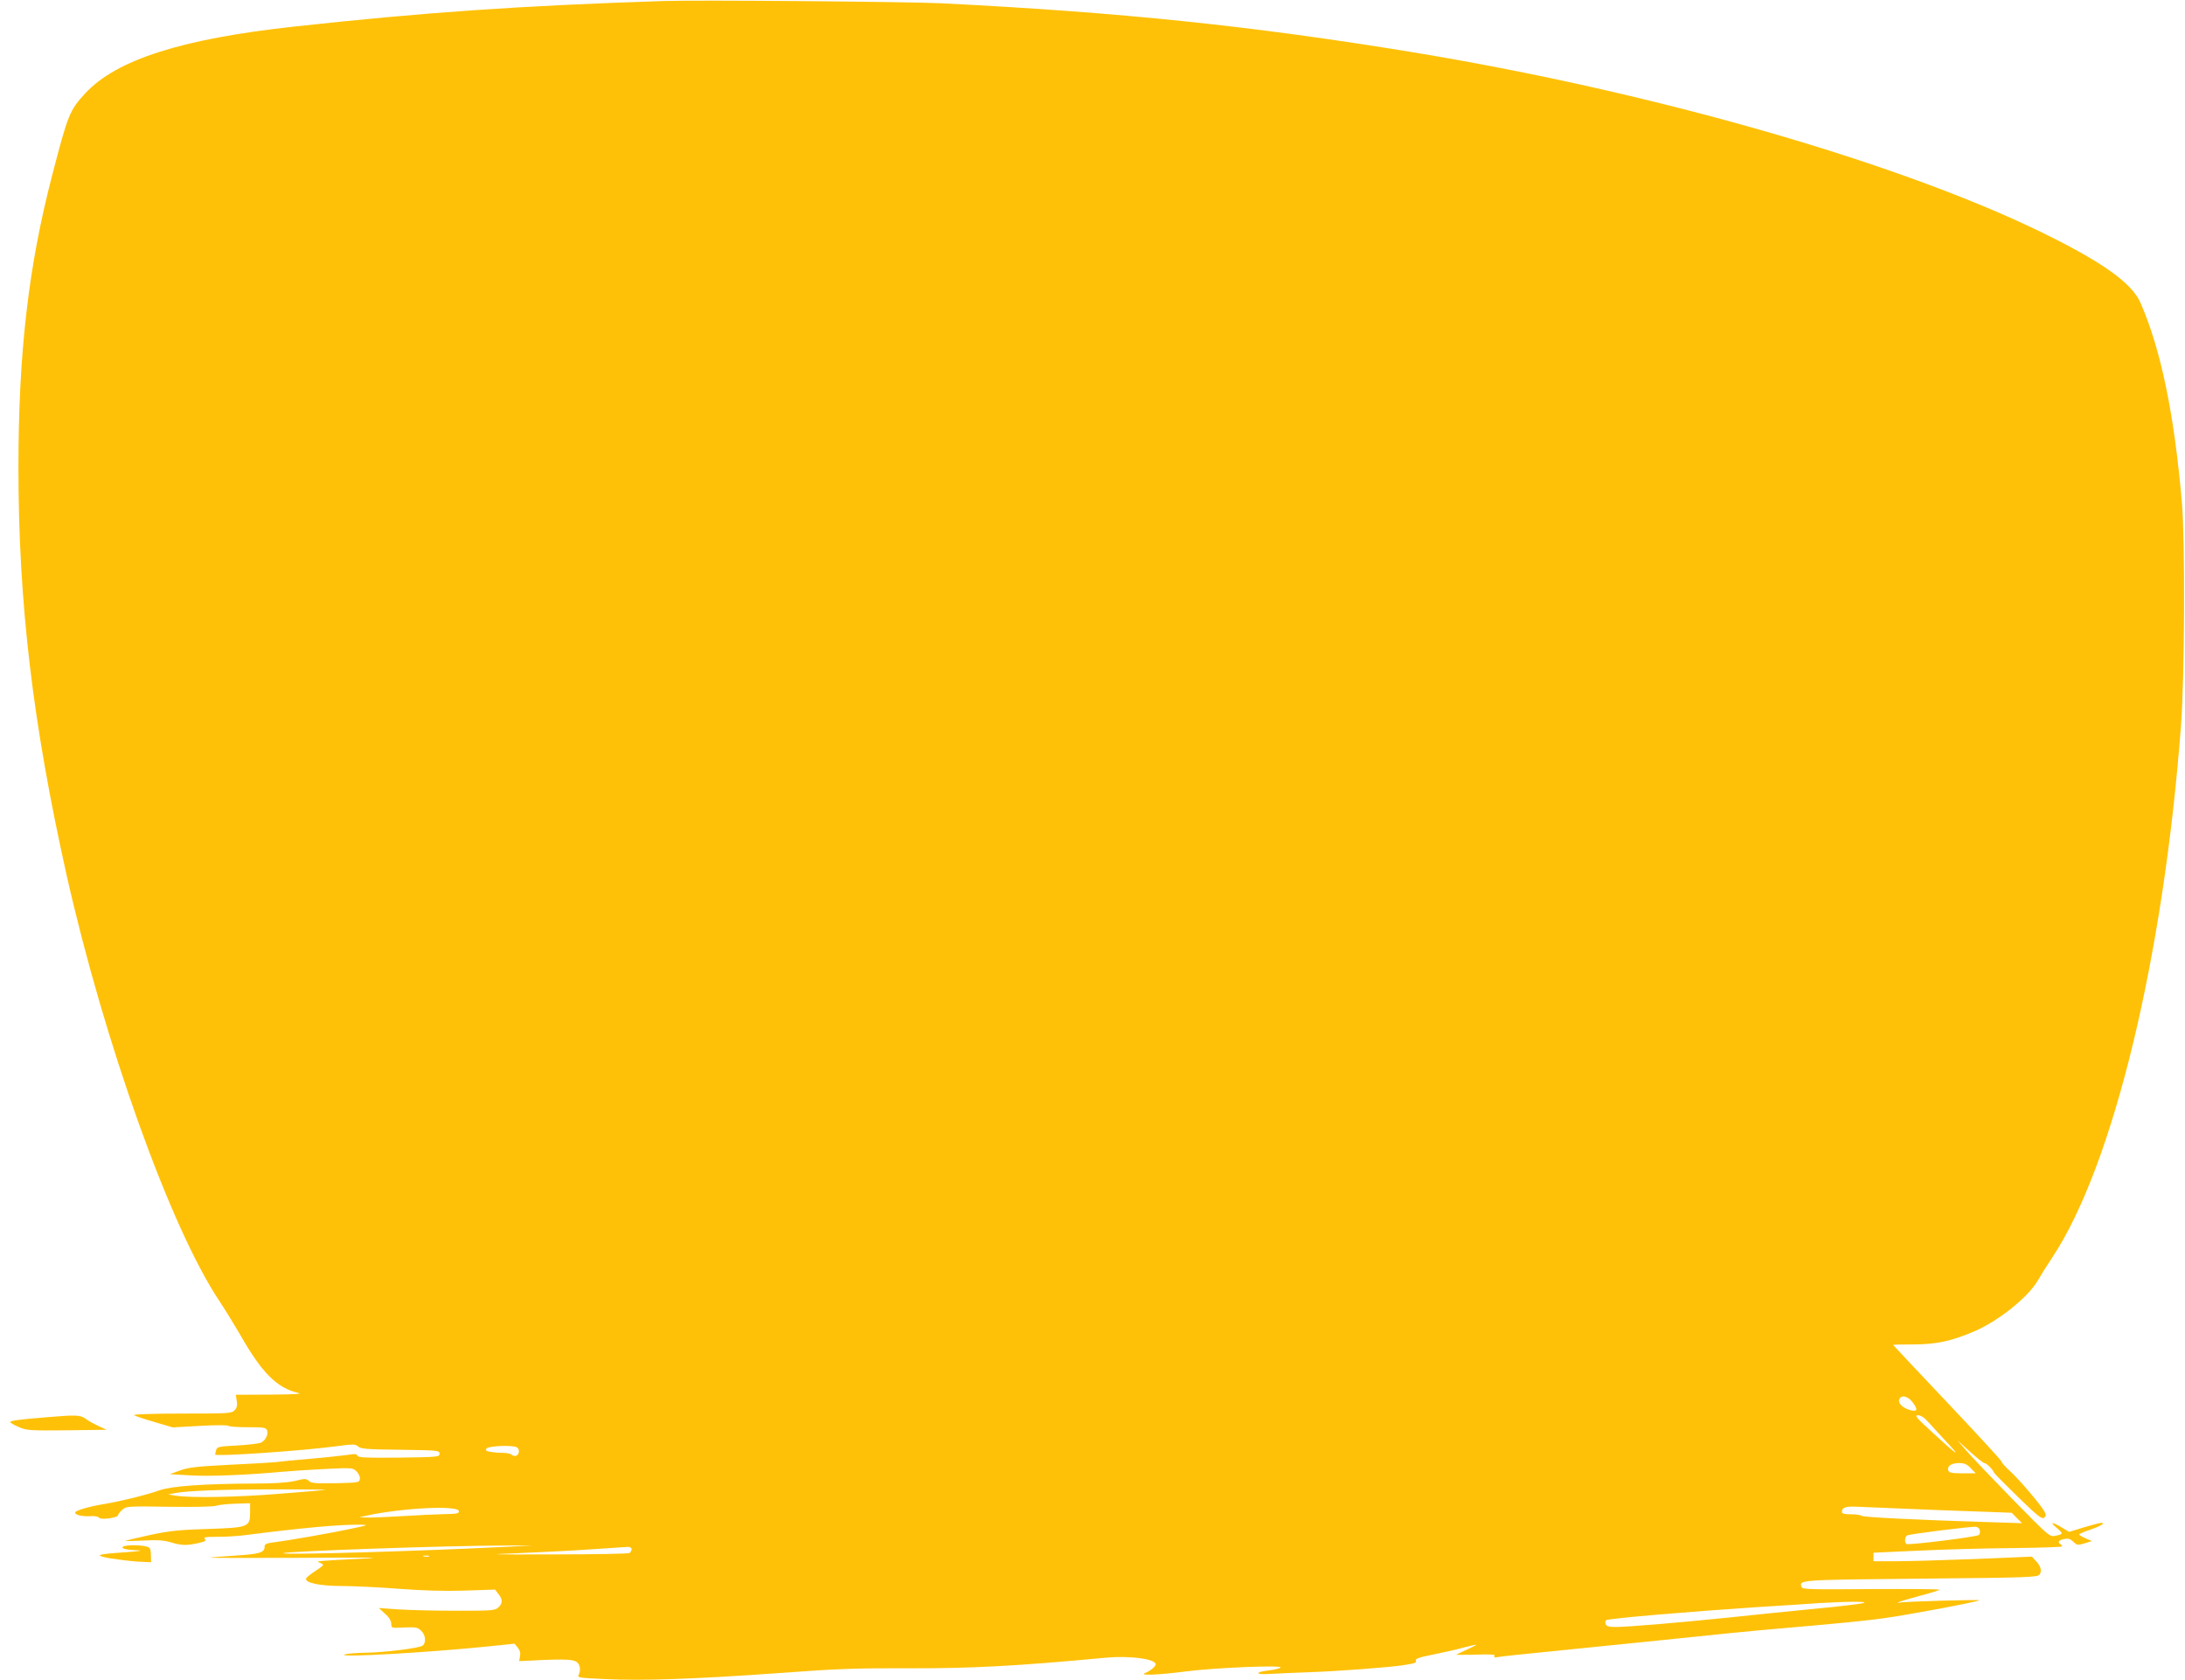 <?xml version="1.0" standalone="no"?>
<!DOCTYPE svg PUBLIC "-//W3C//DTD SVG 20010904//EN"
 "http://www.w3.org/TR/2001/REC-SVG-20010904/DTD/svg10.dtd">
<svg version="1.0" xmlns="http://www.w3.org/2000/svg"
 width="1280pt" height="984pt" viewBox="0 0 1280 984"
 preserveAspectRatio="xMidYMid meet">
<g transform="translate(0,984) scale(0.1,-0.1)"
fill="#ffc107" stroke="none">
<path d="M3885 9834 c-833 -27 -1408 -67 -2165 -150 -657 -72 -1039 -194
-1222 -392 -90 -98 -100 -123 -192 -477 -140 -538 -198 -1044 -198 -1715 0
-793 84 -1499 282 -2385 222 -986 608 -2065 894 -2494 35 -53 89 -141 121
-196 129 -227 217 -315 342 -344 27 -6 -23 -9 -164 -10 l-202 -1 6 -35 c4 -26
1 -41 -12 -55 -17 -19 -32 -20 -309 -20 -167 0 -286 -4 -281 -9 6 -5 59 -23
118 -40 l109 -32 161 9 c89 5 164 5 165 0 2 -4 52 -8 112 -8 99 0 109 -2 115
-20 7 -23 -9 -56 -35 -70 -10 -5 -73 -13 -139 -17 -110 -5 -120 -8 -125 -27
-3 -12 -6 -23 -6 -26 0 -13 499 21 698 47 113 15 123 15 140 0 15 -14 52 -17
248 -19 221 -3 229 -4 229 -23 0 -19 -8 -20 -238 -23 -193 -2 -238 0 -243 11
-4 11 -16 12 -57 5 -29 -4 -128 -15 -222 -23 -93 -8 -186 -17 -205 -20 -19 -2
-138 -9 -265 -15 -194 -10 -239 -15 -290 -33 l-60 -22 120 -7 c114 -7 330 2
550 22 55 5 168 12 251 16 147 7 152 6 173 -15 13 -13 21 -32 19 -44 -3 -21
-8 -22 -142 -25 -115 -2 -142 0 -156 13 -16 15 -24 15 -84 0 -47 -10 -121 -15
-244 -15 -286 -1 -478 -15 -546 -39 -75 -27 -230 -65 -321 -80 -92 -15 -175
-39 -175 -51 0 -14 42 -24 89 -21 26 2 47 -2 51 -9 9 -14 110 -1 112 15 0 6
11 20 24 31 22 21 29 22 271 18 140 -2 261 0 278 6 17 5 68 11 115 12 l85 3 0
-54 c0 -86 -9 -89 -250 -97 -167 -5 -222 -11 -335 -35 -74 -16 -139 -32 -145
-34 -5 -3 40 -2 101 1 85 5 122 2 164 -10 63 -19 91 -20 160 -5 41 9 49 14 40
24 -9 11 4 13 72 13 46 0 124 4 173 11 328 42 550 62 665 60 52 -1 50 -2 -55
-24 -110 -24 -368 -69 -457 -80 -38 -5 -48 -10 -48 -24 0 -35 -27 -44 -172
-53 -78 -5 -144 -10 -146 -12 -1 -2 239 -2 535 -1 418 3 495 1 348 -5 -104 -5
-206 -11 -225 -13 -33 -3 -34 -3 -12 -13 23 -10 22 -11 -29 -45 -29 -19 -54
-39 -56 -45 -8 -25 80 -44 205 -44 67 0 217 -7 334 -16 143 -11 271 -15 390
-11 l178 6 20 -26 c26 -33 25 -55 -1 -79 -19 -18 -39 -19 -248 -19 -124 0
-277 4 -339 8 l-113 8 37 -34 c24 -21 36 -42 36 -59 1 -25 1 -25 76 -21 67 3
78 1 99 -19 26 -24 31 -69 9 -87 -18 -15 -226 -41 -341 -42 -49 -1 -101 -5
-115 -10 -56 -20 484 11 840 47 l154 16 19 -23 c13 -16 17 -32 13 -51 l-5 -28
152 7 c166 6 192 1 203 -41 3 -13 1 -33 -5 -44 -10 -19 -6 -20 147 -27 225
-11 536 0 1012 34 361 27 463 30 780 29 358 -1 629 13 1148 62 140 13 292 -7
292 -39 0 -12 -32 -39 -60 -50 -44 -17 70 -13 240 9 173 22 574 38 551 22 -8
-6 -41 -14 -73 -17 -81 -10 -73 -26 10 -20 37 2 141 7 232 10 158 5 476 29
550 41 70 11 79 14 74 28 -4 10 23 19 104 35 60 12 140 30 178 41 38 10 70 17
72 16 1 -2 -25 -15 -58 -30 -33 -15 -60 -28 -60 -29 0 -1 52 0 116 1 88 3 115
1 109 -8 -5 -9 0 -11 21 -6 16 3 146 17 289 31 268 27 833 84 1080 110 77 8
275 26 440 40 165 14 367 34 449 46 133 18 536 93 561 105 15 6 -445 -7 -464
-13 -9 -4 -13 -3 -10 1 4 4 58 20 120 37 62 16 117 33 121 37 4 4 -175 5 -397
4 -364 -3 -406 -2 -411 12 -16 42 -17 42 698 49 630 6 684 8 696 24 15 21 7
51 -23 81 l-22 24 -334 -14 c-184 -7 -392 -13 -464 -13 l-130 0 0 25 0 25 265
12 c146 7 394 14 552 15 159 2 288 6 288 10 0 4 -4 10 -10 13 -18 11 -10 23
21 30 24 5 36 2 55 -16 22 -21 26 -21 66 -9 l43 13 -37 16 c-21 9 -38 19 -38
23 0 3 29 16 65 28 60 20 92 40 64 40 -7 0 -52 -12 -100 -26 l-88 -27 -45 27
c-58 34 -70 32 -27 -4 39 -33 38 -37 -9 -46 -33 -7 -37 -3 -253 217 -120 123
-242 251 -270 284 l-52 60 75 -68 c41 -37 79 -67 85 -67 12 0 50 -38 56 -56 2
-5 66 -70 141 -143 115 -112 140 -131 153 -121 11 9 12 17 3 34 -19 37 -148
189 -202 238 -28 25 -51 51 -51 57 0 6 -143 161 -317 345 -175 185 -318 337
-318 338 0 2 55 3 123 3 133 1 216 19 349 75 144 61 319 201 376 300 14 25 52
86 85 135 357 540 652 1761 754 3120 21 291 24 1073 5 1300 -45 521 -123 896
-242 1170 -48 111 -207 228 -529 389 -844 423 -2306 845 -3741 1081 -935 153
-1700 233 -2760 286 -198 9 -1422 20 -1625 13z m7320 -8209 c33 -42 27 -57
-17 -44 -42 12 -71 40 -62 62 11 29 51 20 79 -18z m98 -122 c23 -26 74 -81
112 -122 80 -86 42 -58 -104 77 -86 79 -97 92 -75 92 17 0 38 -14 67 -47z
m-8279 -139 c21 -8 21 -43 0 -51 -8 -3 -20 -1 -27 6 -6 6 -30 11 -53 11 -23 0
-56 3 -73 6 -25 5 -29 9 -20 20 12 14 141 20 173 8z m8521 -124 l29 -30 -77 0
c-60 0 -79 3 -83 15 -10 26 16 45 60 45 34 0 48 -6 71 -30z m-9638 -127 c-1
-1 -118 -11 -259 -22 -255 -21 -531 -26 -618 -12 l-45 7 40 8 c67 14 286 22
592 22 160 0 291 -1 290 -3z m9463 -119 l415 -15 30 -31 30 -30 -190 6 c-428
13 -741 29 -749 37 -6 5 -34 9 -63 9 -37 0 -53 4 -53 13 0 28 23 35 94 31 39
-2 258 -11 486 -20z m-8682 -5 c2 -14 -10 -17 -85 -18 -48 -1 -153 -6 -233
-11 -80 -5 -172 -9 -205 -9 l-60 1 42 10 c205 45 534 62 541 27z m8910 -113
c2 -10 0 -22 -5 -27 -11 -11 -412 -61 -425 -53 -12 8 -10 42 4 50 13 8 371 53
403 51 11 -1 21 -10 23 -21z m-8643 -97 c-530 -26 -1295 -48 -1295 -37 0 11
970 45 1300 45 l155 0 -160 -8z m745 -13 c0 -8 -6 -18 -12 -23 -7 -4 -206 -8
-443 -8 -384 -1 -407 0 -215 7 118 5 307 14 420 22 113 7 215 14 228 15 13 0
22 -5 22 -13z m-1187 -43 c-7 -2 -21 -2 -30 0 -10 3 -4 5 12 5 17 0 24 -2 18
-5z m8402 -273 c-16 -5 -147 -21 -290 -34 -143 -14 -368 -37 -500 -51 -302
-31 -590 -55 -660 -55 -40 0 -54 4 -59 17 -4 9 -2 19 4 23 17 10 472 49 880
76 140 9 307 19 370 24 167 10 293 10 255 0z"/>
<path d="M280 1539 c-163 -13 -220 -20 -220 -29 0 -4 22 -17 50 -29 47 -20 63
-21 282 -19 l233 3 -48 22 c-26 12 -61 31 -76 43 -32 22 -55 23 -221 9z"/>
<path d="M722 781 c-18 -11 17 -20 88 -22 30 -1 -1 -6 -70 -11 -177 -12 -193
-18 -95 -36 44 -7 116 -16 160 -19 l80 -4 -1 43 c-1 36 -5 44 -25 49 -35 10
-122 10 -137 0z"/>
</g>
</svg>
